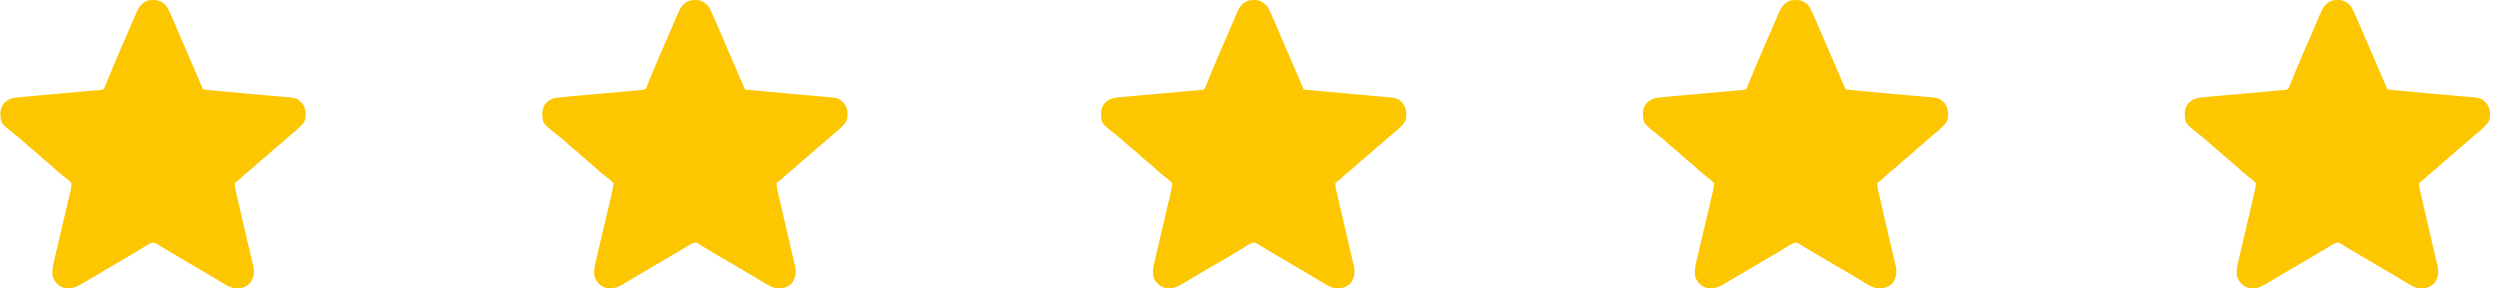 <svg width="208" height="24" viewBox="0 0 208 24" fill="none" xmlns="http://www.w3.org/2000/svg">
<path d="M13.365 0.117C13.444 0.163 13.444 0.163 13.532 0.229C13.579 0.264 13.626 0.298 13.674 0.334C13.838 0.469 13.929 0.625 14.018 0.814C14.034 0.848 14.051 0.882 14.068 0.917C14.284 1.366 14.479 1.826 14.674 2.284C14.717 2.383 14.759 2.483 14.802 2.582C14.893 2.793 14.983 3.004 15.073 3.215C15.294 3.73 15.518 4.244 15.74 4.758C16.128 5.654 16.515 6.551 16.9 7.448C17.263 7.483 17.627 7.517 17.99 7.551C18.126 7.564 18.262 7.577 18.397 7.59C19.269 7.672 20.142 7.752 21.014 7.829C21.305 7.855 21.595 7.881 21.886 7.907C22.172 7.933 22.458 7.958 22.744 7.982C22.925 7.998 23.105 8.014 23.286 8.03C23.37 8.038 23.454 8.045 23.539 8.052C24.684 8.149 24.684 8.149 25.122 8.57C25.431 8.97 25.456 9.349 25.419 9.838C25.343 10.131 25.202 10.322 24.973 10.521C24.921 10.574 24.87 10.627 24.818 10.68C24.677 10.819 24.528 10.944 24.372 11.067C24.16 11.235 23.958 11.411 23.76 11.595C23.525 11.811 23.283 12.014 23.032 12.212C22.844 12.366 22.667 12.53 22.488 12.695C22.324 12.846 22.155 12.989 21.98 13.128C21.763 13.299 21.559 13.48 21.358 13.668C21.114 13.893 20.865 14.105 20.605 14.31C20.413 14.467 20.231 14.634 20.049 14.802C20.012 14.837 20.012 14.837 19.973 14.873C19.948 14.896 19.924 14.919 19.898 14.943C19.822 15.009 19.822 15.009 19.735 15.065C19.637 15.126 19.637 15.126 19.525 15.253C19.541 15.604 19.625 15.941 19.705 16.282C19.718 16.34 19.732 16.398 19.745 16.457C19.782 16.613 19.818 16.77 19.855 16.927C19.893 17.092 19.931 17.257 19.969 17.422C20.042 17.735 20.114 18.047 20.187 18.36C20.27 18.713 20.352 19.067 20.433 19.42C20.561 19.972 20.689 20.524 20.818 21.076C20.836 21.155 20.836 21.155 20.855 21.237C20.867 21.287 20.879 21.338 20.891 21.39C20.902 21.44 20.914 21.489 20.926 21.54C20.951 21.646 20.976 21.753 21.002 21.86C21.016 21.916 21.029 21.971 21.043 22.028C21.055 22.078 21.068 22.128 21.08 22.179C21.186 22.701 21.099 23.119 20.803 23.56C20.504 23.842 20.176 23.989 19.763 23.996C19.72 23.997 19.676 23.999 19.631 24C19.197 23.955 18.858 23.75 18.494 23.525C18.343 23.432 18.19 23.34 18.038 23.248C18.006 23.228 17.974 23.209 17.942 23.189C17.567 22.962 17.189 22.741 16.81 22.521C16.683 22.447 16.556 22.372 16.428 22.298C16.398 22.28 16.367 22.262 16.335 22.244C16.119 22.118 15.904 21.991 15.688 21.863C15.435 21.713 15.181 21.564 14.927 21.416C14.895 21.397 14.863 21.378 14.829 21.359C14.661 21.26 14.492 21.162 14.323 21.064C14.026 20.891 13.73 20.718 13.44 20.535C13.399 20.509 13.358 20.484 13.316 20.457C13.244 20.412 13.172 20.366 13.101 20.319C12.958 20.229 12.868 20.177 12.697 20.189C12.528 20.231 12.412 20.291 12.265 20.382C12.211 20.414 12.158 20.447 12.103 20.48C12.06 20.506 12.06 20.506 12.017 20.533C11.895 20.609 11.772 20.683 11.649 20.758C11.584 20.797 11.518 20.837 11.453 20.877C11.096 21.093 10.736 21.304 10.374 21.515C10.308 21.553 10.241 21.592 10.175 21.631C9.939 21.769 9.704 21.906 9.469 22.043C9.234 22.18 8.999 22.317 8.765 22.454C8.716 22.482 8.716 22.482 8.666 22.511C8.306 22.721 7.948 22.932 7.591 23.147C7.543 23.175 7.543 23.175 7.495 23.204C7.345 23.294 7.195 23.385 7.045 23.475C6.503 23.802 6.064 24.062 5.409 23.984C5.007 23.855 4.725 23.665 4.518 23.301C4.487 23.25 4.456 23.198 4.425 23.146C4.276 22.65 4.391 22.142 4.509 21.652C4.524 21.587 4.539 21.522 4.554 21.457C4.587 21.319 4.619 21.181 4.652 21.043C4.704 20.825 4.755 20.606 4.806 20.388C4.887 20.042 4.968 19.696 5.05 19.35C5.197 18.731 5.342 18.111 5.487 17.492C5.538 17.275 5.589 17.058 5.64 16.841C5.672 16.706 5.704 16.571 5.736 16.436C5.757 16.344 5.779 16.252 5.801 16.16C5.872 15.858 5.939 15.563 5.954 15.253C5.866 15.133 5.809 15.071 5.694 14.985C5.653 14.951 5.653 14.951 5.612 14.916C5.529 14.848 5.444 14.782 5.36 14.716C5.271 14.645 5.182 14.574 5.094 14.503C5.049 14.468 5.005 14.433 4.959 14.396C4.759 14.231 4.569 14.054 4.379 13.877C4.165 13.68 3.943 13.497 3.714 13.317C3.556 13.187 3.405 13.05 3.255 12.912C3.062 12.733 2.867 12.562 2.66 12.399C2.425 12.213 2.204 12.014 1.984 11.811C1.819 11.66 1.651 11.517 1.475 11.378C0.107 10.296 0.107 10.296 0.039 9.706C0.018 9.302 0.053 8.951 0.308 8.619C0.566 8.342 0.867 8.176 1.249 8.131C1.28 8.127 1.311 8.123 1.343 8.119C1.917 8.054 2.492 8.007 3.067 7.956C3.246 7.94 3.424 7.924 3.603 7.908C3.94 7.878 4.278 7.848 4.615 7.818C5.22 7.764 5.825 7.709 6.43 7.655C6.642 7.636 6.854 7.617 7.066 7.599C7.166 7.59 7.266 7.581 7.366 7.572C7.487 7.561 7.609 7.55 7.73 7.539C7.835 7.53 7.94 7.52 8.045 7.51C8.132 7.502 8.218 7.495 8.305 7.49C8.507 7.477 8.507 7.477 8.662 7.361C8.678 7.322 8.694 7.284 8.71 7.244C8.729 7.2 8.748 7.156 8.767 7.111C8.786 7.062 8.806 7.014 8.825 6.963C8.857 6.887 8.857 6.887 8.89 6.809C8.961 6.64 9.03 6.469 9.099 6.299C9.149 6.18 9.198 6.062 9.248 5.943C9.326 5.758 9.403 5.572 9.48 5.386C9.661 4.949 9.847 4.513 10.036 4.079C10.049 4.05 10.062 4.02 10.076 3.989C10.141 3.84 10.206 3.691 10.271 3.542C10.367 3.322 10.464 3.101 10.56 2.88C10.605 2.775 10.651 2.67 10.697 2.565C10.807 2.313 10.917 2.06 11.024 1.807C11.076 1.683 11.129 1.558 11.182 1.434C11.219 1.347 11.256 1.259 11.292 1.172C11.501 0.684 11.709 0.319 12.204 0.079C12.54 -0.029 13.044 -0.035 13.365 0.117Z" fill="#FCC600"/>
<path d="M58.447 0.117C58.526 0.163 58.526 0.163 58.614 0.229C58.661 0.264 58.708 0.298 58.756 0.334C58.92 0.469 59.011 0.625 59.099 0.814C59.116 0.848 59.133 0.882 59.15 0.917C59.366 1.366 59.56 1.826 59.756 2.284C59.799 2.383 59.841 2.483 59.884 2.582C59.974 2.793 60.065 3.004 60.155 3.215C60.376 3.73 60.599 4.244 60.822 4.758C61.21 5.654 61.597 6.551 61.982 7.448C62.345 7.483 62.709 7.517 63.072 7.551C63.208 7.564 63.343 7.577 63.479 7.59C64.351 7.672 65.223 7.752 66.096 7.829C66.386 7.855 66.677 7.881 66.968 7.907C67.254 7.933 67.54 7.958 67.826 7.982C68.007 7.998 68.187 8.014 68.368 8.03C68.452 8.038 68.536 8.045 68.621 8.052C69.766 8.149 69.766 8.149 70.203 8.57C70.513 8.97 70.537 9.349 70.501 9.838C70.425 10.131 70.284 10.322 70.055 10.521C70.003 10.574 69.951 10.627 69.9 10.68C69.759 10.819 69.61 10.944 69.454 11.067C69.242 11.235 69.04 11.411 68.841 11.595C68.607 11.811 68.365 12.014 68.114 12.212C67.926 12.366 67.749 12.53 67.57 12.695C67.406 12.846 67.237 12.989 67.061 13.128C66.845 13.299 66.641 13.48 66.439 13.668C66.196 13.893 65.947 14.105 65.686 14.31C65.495 14.467 65.313 14.634 65.131 14.802C65.093 14.837 65.093 14.837 65.055 14.873C65.03 14.896 65.005 14.919 64.98 14.943C64.904 15.009 64.904 15.009 64.817 15.065C64.719 15.126 64.719 15.126 64.607 15.253C64.623 15.604 64.707 15.941 64.787 16.282C64.8 16.34 64.813 16.398 64.827 16.457C64.863 16.613 64.9 16.77 64.936 16.927C64.975 17.092 65.013 17.257 65.051 17.422C65.124 17.735 65.196 18.047 65.269 18.36C65.351 18.713 65.433 19.067 65.515 19.42C65.643 19.972 65.771 20.524 65.9 21.076C65.918 21.155 65.918 21.155 65.937 21.237C65.949 21.287 65.961 21.338 65.973 21.39C65.984 21.44 65.996 21.489 66.007 21.54C66.032 21.646 66.058 21.753 66.084 21.86C66.098 21.916 66.111 21.971 66.125 22.028C66.137 22.078 66.149 22.128 66.162 22.179C66.267 22.701 66.181 23.119 65.885 23.56C65.585 23.842 65.258 23.989 64.845 23.996C64.801 23.997 64.758 23.999 64.713 24C64.279 23.955 63.94 23.75 63.576 23.525C63.424 23.432 63.272 23.34 63.12 23.248C63.088 23.228 63.056 23.209 63.023 23.189C62.649 22.962 62.27 22.741 61.892 22.521C61.765 22.447 61.637 22.372 61.51 22.298C61.479 22.28 61.449 22.262 61.417 22.244C61.201 22.118 60.985 21.991 60.77 21.863C60.517 21.713 60.263 21.564 60.009 21.416C59.977 21.397 59.944 21.378 59.911 21.359C59.742 21.26 59.574 21.162 59.404 21.064C59.108 20.891 58.812 20.718 58.521 20.535C58.481 20.509 58.44 20.484 58.398 20.457C58.326 20.412 58.254 20.366 58.183 20.319C58.04 20.229 57.95 20.177 57.779 20.189C57.61 20.231 57.494 20.291 57.346 20.382C57.293 20.414 57.24 20.447 57.185 20.48C57.142 20.506 57.142 20.506 57.099 20.533C56.977 20.609 56.854 20.683 56.731 20.758C56.666 20.797 56.6 20.837 56.535 20.877C56.178 21.093 55.817 21.304 55.456 21.515C55.39 21.553 55.323 21.592 55.257 21.631C55.021 21.769 54.786 21.906 54.55 22.043C54.316 22.18 54.081 22.317 53.847 22.454C53.798 22.482 53.798 22.482 53.748 22.511C53.388 22.721 53.029 22.932 52.673 23.147C52.625 23.175 52.625 23.175 52.577 23.204C52.426 23.294 52.277 23.385 52.127 23.475C51.585 23.802 51.145 24.062 50.491 23.984C50.089 23.855 49.807 23.665 49.599 23.301C49.569 23.25 49.538 23.198 49.507 23.146C49.358 22.65 49.472 22.142 49.591 21.652C49.606 21.587 49.621 21.522 49.636 21.457C49.668 21.319 49.701 21.181 49.734 21.043C49.786 20.825 49.837 20.606 49.888 20.388C49.969 20.042 50.05 19.696 50.132 19.35C50.278 18.731 50.424 18.111 50.569 17.492C50.619 17.275 50.67 17.058 50.722 16.841C50.754 16.706 50.786 16.571 50.817 16.436C50.839 16.344 50.861 16.252 50.883 16.16C50.953 15.858 51.021 15.563 51.036 15.253C50.948 15.133 50.89 15.071 50.776 14.985C50.735 14.951 50.735 14.951 50.693 14.916C50.611 14.848 50.526 14.782 50.441 14.716C50.353 14.645 50.264 14.574 50.175 14.503C50.131 14.468 50.087 14.433 50.041 14.396C49.84 14.231 49.651 14.054 49.461 13.877C49.247 13.68 49.025 13.497 48.796 13.317C48.638 13.187 48.487 13.05 48.337 12.912C48.144 12.733 47.949 12.562 47.742 12.399C47.506 12.213 47.286 12.014 47.065 11.811C46.901 11.66 46.733 11.517 46.557 11.378C45.189 10.296 45.189 10.296 45.121 9.706C45.1 9.302 45.134 8.951 45.39 8.619C45.648 8.342 45.949 8.176 46.331 8.131C46.362 8.127 46.393 8.123 46.425 8.119C46.998 8.054 47.574 8.007 48.149 7.956C48.328 7.94 48.506 7.924 48.685 7.908C49.022 7.878 49.36 7.848 49.697 7.818C50.302 7.764 50.907 7.709 51.512 7.655C51.724 7.636 51.936 7.617 52.148 7.599C52.248 7.59 52.347 7.581 52.447 7.572C52.569 7.561 52.69 7.55 52.812 7.539C52.917 7.53 53.022 7.52 53.127 7.51C53.214 7.502 53.3 7.495 53.387 7.49C53.588 7.477 53.588 7.477 53.744 7.361C53.76 7.322 53.775 7.284 53.792 7.244C53.811 7.2 53.83 7.156 53.849 7.111C53.868 7.062 53.887 7.014 53.907 6.963C53.939 6.887 53.939 6.887 53.972 6.809C54.043 6.64 54.112 6.469 54.181 6.299C54.23 6.18 54.28 6.062 54.33 5.943C54.407 5.758 54.485 5.572 54.562 5.386C54.743 4.949 54.928 4.513 55.118 4.079C55.131 4.05 55.144 4.02 55.157 3.989C55.222 3.84 55.288 3.691 55.353 3.542C55.449 3.322 55.545 3.101 55.642 2.88C55.687 2.775 55.733 2.67 55.779 2.565C55.889 2.313 55.999 2.06 56.106 1.807C56.158 1.683 56.211 1.558 56.264 1.434C56.301 1.347 56.338 1.259 56.374 1.172C56.582 0.684 56.791 0.319 57.286 0.079C57.621 -0.029 58.126 -0.035 58.447 0.117Z" fill="#FCC600"/>
<path d="M104.938 0.117C105.017 0.163 105.017 0.163 105.105 0.229C105.152 0.264 105.199 0.298 105.247 0.334C105.411 0.469 105.502 0.625 105.591 0.814C105.607 0.848 105.624 0.882 105.641 0.917C105.857 1.366 106.051 1.826 106.247 2.284C106.29 2.383 106.332 2.483 106.375 2.582C106.465 2.793 106.556 3.004 106.646 3.215C106.867 3.73 107.09 4.244 107.313 4.758C107.701 5.654 108.088 6.551 108.473 7.448C108.836 7.483 109.2 7.517 109.563 7.551C109.699 7.564 109.834 7.577 109.97 7.59C110.842 7.672 111.714 7.752 112.587 7.829C112.877 7.855 113.168 7.881 113.459 7.907C113.745 7.933 114.031 7.958 114.317 7.982C114.498 7.998 114.678 8.014 114.859 8.03C114.943 8.038 115.027 8.045 115.111 8.052C116.257 8.149 116.257 8.149 116.694 8.57C117.004 8.97 117.028 9.349 116.992 9.838C116.916 10.131 116.775 10.322 116.546 10.521C116.494 10.574 116.442 10.627 116.391 10.68C116.25 10.819 116.101 10.944 115.945 11.067C115.733 11.235 115.531 11.411 115.332 11.595C115.098 11.811 114.856 12.014 114.605 12.212C114.417 12.366 114.24 12.53 114.061 12.695C113.896 12.846 113.728 12.989 113.552 13.128C113.336 13.299 113.132 13.48 112.93 13.668C112.687 13.893 112.438 14.105 112.177 14.31C111.986 14.467 111.804 14.634 111.622 14.802C111.584 14.837 111.584 14.837 111.546 14.873C111.521 14.896 111.496 14.919 111.471 14.943C111.395 15.009 111.395 15.009 111.308 15.065C111.21 15.126 111.21 15.126 111.098 15.253C111.114 15.604 111.198 15.941 111.278 16.282C111.291 16.34 111.304 16.398 111.318 16.457C111.354 16.613 111.391 16.77 111.427 16.927C111.466 17.092 111.504 17.257 111.542 17.422C111.615 17.735 111.687 18.047 111.76 18.36C111.842 18.713 111.924 19.067 112.006 19.42C112.134 19.972 112.262 20.524 112.391 21.076C112.409 21.155 112.409 21.155 112.428 21.237C112.44 21.287 112.452 21.338 112.464 21.39C112.475 21.44 112.487 21.489 112.498 21.54C112.523 21.646 112.549 21.753 112.575 21.86C112.589 21.916 112.602 21.971 112.616 22.028C112.628 22.078 112.64 22.128 112.653 22.179C112.758 22.701 112.672 23.119 112.376 23.56C112.076 23.842 111.749 23.989 111.336 23.996C111.292 23.997 111.249 23.999 111.204 24C110.77 23.955 110.431 23.75 110.067 23.525C109.915 23.432 109.763 23.34 109.611 23.248C109.579 23.228 109.547 23.209 109.514 23.189C109.14 22.962 108.761 22.741 108.383 22.521C108.256 22.447 108.128 22.372 108.001 22.298C107.97 22.28 107.94 22.262 107.908 22.244C107.692 22.118 107.476 21.991 107.261 21.863C107.008 21.713 106.754 21.564 106.5 21.416C106.468 21.397 106.435 21.378 106.402 21.359C106.233 21.26 106.064 21.162 105.895 21.064C105.599 20.891 105.303 20.718 105.012 20.535C104.972 20.509 104.931 20.484 104.889 20.457C104.817 20.412 104.745 20.366 104.674 20.319C104.531 20.229 104.441 20.177 104.269 20.189C104.101 20.231 103.985 20.291 103.837 20.382C103.784 20.414 103.731 20.447 103.676 20.48C103.633 20.506 103.633 20.506 103.59 20.533C103.468 20.609 103.345 20.683 103.222 20.758C103.156 20.797 103.091 20.837 103.026 20.877C102.669 21.093 102.308 21.304 101.947 21.515C101.881 21.553 101.814 21.592 101.748 21.631C101.512 21.769 101.277 21.906 101.041 22.043C100.807 22.18 100.572 22.317 100.338 22.454C100.289 22.482 100.289 22.482 100.239 22.511C99.879 22.721 99.52 22.932 99.164 23.147C99.116 23.175 99.116 23.175 99.067 23.204C98.917 23.294 98.768 23.385 98.618 23.475C98.076 23.802 97.636 24.062 96.982 23.984C96.58 23.855 96.298 23.665 96.091 23.301C96.06 23.25 96.029 23.198 95.998 23.146C95.849 22.65 95.963 22.142 96.082 21.652C96.097 21.587 96.112 21.522 96.127 21.457C96.159 21.319 96.192 21.181 96.225 21.043C96.277 20.825 96.328 20.606 96.379 20.388C96.46 20.042 96.541 19.696 96.623 19.35C96.769 18.731 96.915 18.111 97.06 17.492C97.11 17.275 97.162 17.058 97.213 16.841C97.245 16.706 97.277 16.571 97.308 16.436C97.33 16.344 97.352 16.252 97.374 16.16C97.444 15.858 97.512 15.563 97.527 15.253C97.439 15.133 97.381 15.071 97.267 14.985C97.226 14.951 97.226 14.951 97.184 14.916C97.101 14.848 97.017 14.782 96.933 14.716C96.844 14.645 96.755 14.574 96.666 14.503C96.622 14.468 96.578 14.433 96.532 14.396C96.331 14.231 96.142 14.054 95.951 13.877C95.738 13.68 95.516 13.497 95.287 13.317C95.128 13.187 94.978 13.05 94.828 12.912C94.635 12.733 94.44 12.562 94.233 12.399C93.997 12.213 93.777 12.014 93.556 11.811C93.392 11.66 93.223 11.517 93.048 11.378C91.68 10.296 91.68 10.296 91.612 9.706C91.591 9.302 91.625 8.951 91.881 8.619C92.139 8.342 92.44 8.176 92.822 8.131C92.853 8.127 92.884 8.123 92.916 8.119C93.49 8.054 94.065 8.007 94.64 7.956C94.818 7.94 94.997 7.924 95.176 7.908C95.513 7.878 95.851 7.848 96.188 7.818C96.793 7.764 97.398 7.709 98.003 7.655C98.215 7.636 98.427 7.617 98.638 7.599C98.739 7.59 98.838 7.581 98.939 7.572C99.06 7.561 99.181 7.55 99.303 7.539C99.408 7.53 99.513 7.52 99.618 7.51C99.704 7.502 99.791 7.495 99.878 7.49C100.079 7.477 100.079 7.477 100.235 7.361C100.251 7.322 100.266 7.284 100.283 7.244C100.302 7.2 100.321 7.156 100.34 7.111C100.359 7.062 100.378 7.014 100.398 6.963C100.43 6.887 100.43 6.887 100.463 6.809C100.534 6.64 100.603 6.469 100.672 6.299C100.721 6.18 100.771 6.062 100.821 5.943C100.898 5.758 100.976 5.572 101.053 5.386C101.234 4.949 101.419 4.513 101.609 4.079C101.622 4.05 101.635 4.02 101.648 3.989C101.713 3.84 101.779 3.691 101.844 3.542C101.94 3.322 102.036 3.101 102.132 2.88C102.178 2.775 102.224 2.67 102.27 2.565C102.38 2.313 102.49 2.06 102.597 1.807C102.649 1.683 102.702 1.558 102.755 1.434C102.792 1.347 102.829 1.259 102.865 1.172C103.073 0.684 103.282 0.319 103.777 0.079C104.112 -0.029 104.617 -0.035 104.938 0.117Z" fill="#FCC600"/>
<path d="M150.02 0.117C150.099 0.163 150.099 0.163 150.187 0.229C150.234 0.264 150.281 0.298 150.329 0.334C150.493 0.469 150.584 0.625 150.673 0.814C150.689 0.848 150.706 0.882 150.723 0.917C150.939 1.366 151.133 1.826 151.329 2.284C151.372 2.383 151.414 2.483 151.457 2.582C151.547 2.793 151.638 3.004 151.728 3.215C151.949 3.73 152.172 4.244 152.395 4.758C152.783 5.654 153.17 6.551 153.555 7.448C153.918 7.483 154.282 7.517 154.645 7.551C154.781 7.564 154.916 7.577 155.052 7.59C155.924 7.672 156.796 7.752 157.669 7.829C157.959 7.855 158.25 7.881 158.541 7.907C158.827 7.933 159.113 7.958 159.399 7.982C159.58 7.998 159.76 8.014 159.941 8.03C160.025 8.038 160.109 8.045 160.193 8.052C161.339 8.149 161.339 8.149 161.776 8.57C162.086 8.97 162.11 9.349 162.074 9.838C161.998 10.131 161.857 10.322 161.628 10.521C161.576 10.574 161.525 10.627 161.473 10.68C161.332 10.819 161.183 10.944 161.027 11.067C160.815 11.235 160.613 11.411 160.414 11.595C160.18 11.811 159.938 12.014 159.687 12.212C159.499 12.366 159.322 12.53 159.143 12.695C158.978 12.846 158.81 12.989 158.634 13.128C158.418 13.299 158.214 13.48 158.012 13.668C157.769 13.893 157.52 14.105 157.259 14.31C157.068 14.467 156.886 14.634 156.704 14.802C156.666 14.837 156.666 14.837 156.628 14.873C156.603 14.896 156.578 14.919 156.553 14.943C156.477 15.009 156.477 15.009 156.39 15.065C156.292 15.126 156.292 15.126 156.18 15.253C156.196 15.604 156.28 15.941 156.36 16.282C156.373 16.34 156.386 16.398 156.4 16.457C156.436 16.613 156.473 16.77 156.509 16.927C156.548 17.092 156.586 17.257 156.624 17.422C156.697 17.735 156.769 18.047 156.842 18.36C156.924 18.713 157.006 19.067 157.088 19.42C157.216 19.972 157.344 20.524 157.473 21.076C157.491 21.155 157.491 21.155 157.51 21.237C157.522 21.287 157.534 21.338 157.546 21.39C157.557 21.44 157.569 21.489 157.58 21.54C157.605 21.646 157.631 21.753 157.657 21.86C157.671 21.916 157.684 21.971 157.698 22.028C157.71 22.078 157.722 22.128 157.735 22.179C157.84 22.701 157.754 23.119 157.458 23.56C157.159 23.842 156.831 23.989 156.418 23.996C156.374 23.997 156.331 23.999 156.286 24C155.852 23.955 155.513 23.75 155.149 23.525C154.997 23.432 154.845 23.34 154.693 23.248C154.661 23.228 154.629 23.209 154.596 23.189C154.222 22.962 153.844 22.741 153.465 22.521C153.338 22.447 153.21 22.372 153.083 22.298C153.052 22.28 153.022 22.262 152.99 22.244C152.774 22.118 152.558 21.991 152.343 21.863C152.09 21.713 151.836 21.564 151.582 21.416C151.55 21.397 151.517 21.378 151.484 21.359C151.315 21.26 151.146 21.162 150.977 21.064C150.681 20.891 150.385 20.718 150.094 20.535C150.054 20.509 150.013 20.484 149.971 20.457C149.899 20.412 149.827 20.366 149.756 20.319C149.613 20.229 149.523 20.177 149.352 20.189C149.183 20.231 149.067 20.291 148.919 20.382C148.866 20.414 148.813 20.447 148.758 20.48C148.715 20.506 148.715 20.506 148.672 20.533C148.55 20.609 148.427 20.683 148.304 20.758C148.238 20.797 148.173 20.837 148.108 20.877C147.751 21.093 147.39 21.304 147.029 21.515C146.963 21.553 146.896 21.592 146.83 21.631C146.594 21.769 146.359 21.906 146.123 22.043C145.889 22.18 145.654 22.317 145.42 22.454C145.371 22.482 145.371 22.482 145.321 22.511C144.961 22.721 144.603 22.932 144.246 23.147C144.198 23.175 144.198 23.175 144.149 23.204C143.999 23.294 143.85 23.385 143.7 23.475C143.158 23.802 142.718 24.062 142.064 23.984C141.662 23.855 141.38 23.665 141.173 23.301C141.142 23.25 141.111 23.198 141.08 23.146C140.931 22.65 141.045 22.142 141.164 21.652C141.179 21.587 141.194 21.522 141.209 21.457C141.241 21.319 141.274 21.181 141.307 21.043C141.359 20.825 141.41 20.606 141.461 20.388C141.542 20.042 141.623 19.696 141.705 19.35C141.851 18.731 141.997 18.111 142.142 17.492C142.192 17.275 142.244 17.058 142.295 16.841C142.327 16.706 142.359 16.571 142.39 16.436C142.412 16.344 142.434 16.252 142.456 16.16C142.526 15.858 142.594 15.563 142.609 15.253C142.521 15.133 142.463 15.071 142.349 14.985C142.308 14.951 142.308 14.951 142.266 14.916C142.183 14.848 142.099 14.782 142.015 14.716C141.926 14.645 141.837 14.574 141.748 14.503C141.704 14.468 141.66 14.433 141.614 14.396C141.413 14.231 141.224 14.054 141.034 13.877C140.82 13.68 140.598 13.497 140.369 13.317C140.21 13.187 140.06 13.05 139.91 12.912C139.717 12.733 139.522 12.562 139.315 12.399C139.079 12.213 138.859 12.014 138.638 11.811C138.474 11.66 138.305 11.517 138.13 11.378C136.762 10.296 136.762 10.296 136.694 9.706C136.673 9.302 136.707 8.951 136.963 8.619C137.221 8.342 137.522 8.176 137.904 8.131C137.935 8.127 137.966 8.123 137.998 8.119C138.572 8.054 139.147 8.007 139.722 7.956C139.9 7.94 140.079 7.924 140.258 7.908C140.595 7.878 140.933 7.848 141.27 7.818C141.875 7.764 142.48 7.709 143.085 7.655C143.297 7.636 143.509 7.617 143.721 7.599C143.821 7.59 143.921 7.581 144.021 7.572C144.142 7.561 144.263 7.55 144.385 7.539C144.49 7.53 144.595 7.52 144.7 7.51C144.787 7.502 144.873 7.495 144.96 7.49C145.161 7.477 145.161 7.477 145.317 7.361C145.333 7.322 145.348 7.284 145.365 7.244C145.384 7.2 145.403 7.156 145.422 7.111C145.441 7.062 145.46 7.014 145.48 6.963C145.512 6.887 145.512 6.887 145.545 6.809C145.616 6.64 145.685 6.469 145.754 6.299C145.803 6.18 145.853 6.062 145.903 5.943C145.98 5.758 146.058 5.572 146.135 5.386C146.316 4.949 146.501 4.513 146.691 4.079C146.704 4.05 146.717 4.02 146.73 3.989C146.796 3.84 146.861 3.691 146.926 3.542C147.022 3.322 147.118 3.101 147.215 2.88C147.26 2.775 147.306 2.67 147.352 2.565C147.462 2.313 147.572 2.06 147.679 1.807C147.731 1.683 147.784 1.558 147.837 1.434C147.874 1.347 147.911 1.259 147.947 1.172C148.155 0.684 148.364 0.319 148.859 0.079C149.194 -0.029 149.699 -0.035 150.02 0.117Z" fill="#FCC600"/>
<path d="M195.102 0.117C195.181 0.163 195.181 0.163 195.269 0.229C195.316 0.264 195.363 0.298 195.411 0.334C195.575 0.469 195.666 0.625 195.755 0.814C195.771 0.848 195.788 0.882 195.805 0.917C196.021 1.366 196.215 1.826 196.411 2.284C196.454 2.383 196.496 2.483 196.539 2.582C196.629 2.793 196.72 3.004 196.81 3.215C197.031 3.73 197.254 4.244 197.477 4.758C197.865 5.654 198.252 6.551 198.637 7.448C199 7.483 199.364 7.517 199.727 7.551C199.863 7.564 199.999 7.577 200.134 7.59C201.006 7.672 201.878 7.752 202.751 7.829C203.041 7.855 203.332 7.881 203.623 7.907C203.909 7.933 204.195 7.958 204.481 7.982C204.662 7.998 204.842 8.014 205.023 8.03C205.107 8.038 205.191 8.045 205.276 8.052C206.421 8.149 206.421 8.149 206.858 8.57C207.168 8.97 207.192 9.349 207.156 9.838C207.08 10.131 206.939 10.322 206.71 10.521C206.658 10.574 206.607 10.627 206.555 10.68C206.414 10.819 206.265 10.944 206.109 11.067C205.897 11.235 205.695 11.411 205.496 11.595C205.262 11.811 205.02 12.014 204.769 12.212C204.581 12.366 204.404 12.53 204.225 12.695C204.06 12.846 203.892 12.989 203.716 13.128C203.5 13.299 203.296 13.48 203.094 13.668C202.851 13.893 202.602 14.105 202.341 14.31C202.15 14.467 201.968 14.634 201.786 14.802C201.748 14.837 201.748 14.837 201.71 14.873C201.685 14.896 201.66 14.919 201.635 14.943C201.559 15.009 201.559 15.009 201.472 15.065C201.374 15.126 201.374 15.126 201.262 15.253C201.278 15.604 201.362 15.941 201.442 16.282C201.455 16.34 201.468 16.398 201.482 16.457C201.518 16.613 201.555 16.77 201.591 16.927C201.63 17.092 201.668 17.257 201.706 17.422C201.779 17.735 201.851 18.047 201.924 18.36C202.006 18.713 202.088 19.067 202.17 19.42C202.298 19.972 202.426 20.524 202.555 21.076C202.573 21.155 202.573 21.155 202.592 21.237C202.604 21.287 202.616 21.338 202.628 21.39C202.639 21.44 202.651 21.489 202.662 21.54C202.687 21.646 202.713 21.753 202.739 21.86C202.753 21.916 202.766 21.971 202.78 22.028C202.792 22.078 202.804 22.128 202.817 22.179C202.922 22.701 202.836 23.119 202.54 23.56C202.241 23.842 201.913 23.989 201.5 23.996C201.456 23.997 201.413 23.999 201.368 24C200.934 23.955 200.595 23.75 200.231 23.525C200.079 23.432 199.927 23.34 199.775 23.248C199.743 23.228 199.711 23.209 199.678 23.189C199.304 22.962 198.926 22.741 198.547 22.521C198.42 22.447 198.292 22.372 198.165 22.298C198.134 22.28 198.104 22.262 198.072 22.244C197.856 22.118 197.64 21.991 197.425 21.863C197.172 21.713 196.918 21.564 196.664 21.416C196.632 21.397 196.599 21.378 196.566 21.359C196.397 21.26 196.228 21.162 196.06 21.064C195.763 20.891 195.467 20.718 195.176 20.535C195.136 20.509 195.095 20.484 195.053 20.457C194.981 20.412 194.909 20.366 194.838 20.319C194.695 20.229 194.605 20.177 194.434 20.189C194.265 20.231 194.149 20.291 194.002 20.382C193.948 20.414 193.895 20.447 193.84 20.48C193.797 20.506 193.797 20.506 193.754 20.533C193.632 20.609 193.509 20.683 193.386 20.758C193.32 20.797 193.255 20.837 193.19 20.877C192.833 21.093 192.472 21.304 192.111 21.515C192.045 21.553 191.978 21.592 191.912 21.631C191.676 21.769 191.441 21.906 191.205 22.043C190.971 22.18 190.736 22.317 190.502 22.454C190.453 22.482 190.453 22.482 190.403 22.511C190.043 22.721 189.685 22.932 189.328 23.147C189.28 23.175 189.28 23.175 189.231 23.204C189.082 23.294 188.932 23.385 188.782 23.475C188.24 23.802 187.8 24.062 187.146 23.984C186.744 23.855 186.462 23.665 186.255 23.301C186.224 23.25 186.193 23.198 186.162 23.146C186.013 22.65 186.127 22.142 186.246 21.652C186.261 21.587 186.276 21.522 186.291 21.457C186.323 21.319 186.356 21.181 186.389 21.043C186.441 20.825 186.492 20.606 186.543 20.388C186.624 20.042 186.705 19.696 186.787 19.35C186.933 18.731 187.079 18.111 187.224 17.492C187.274 17.275 187.326 17.058 187.377 16.841C187.409 16.706 187.441 16.571 187.472 16.436C187.494 16.344 187.516 16.252 187.538 16.16C187.608 15.858 187.676 15.563 187.691 15.253C187.603 15.133 187.545 15.071 187.431 14.985C187.39 14.951 187.39 14.951 187.348 14.916C187.265 14.848 187.181 14.782 187.097 14.716C187.008 14.645 186.919 14.574 186.83 14.503C186.786 14.468 186.742 14.433 186.696 14.396C186.495 14.231 186.306 14.054 186.116 13.877C185.902 13.68 185.68 13.497 185.451 13.317C185.293 13.187 185.142 13.05 184.992 12.912C184.799 12.733 184.604 12.562 184.397 12.399C184.161 12.213 183.941 12.014 183.72 11.811C183.556 11.66 183.387 11.517 183.212 11.378C181.844 10.296 181.844 10.296 181.776 9.706C181.755 9.302 181.789 8.951 182.045 8.619C182.303 8.342 182.604 8.176 182.986 8.131C183.017 8.127 183.048 8.123 183.08 8.119C183.654 8.054 184.229 8.007 184.804 7.956C184.983 7.94 185.161 7.924 185.34 7.908C185.677 7.878 186.015 7.848 186.352 7.818C186.957 7.764 187.562 7.709 188.167 7.655C188.379 7.636 188.591 7.617 188.803 7.599C188.903 7.59 189.003 7.581 189.103 7.572C189.224 7.561 189.345 7.55 189.467 7.539C189.572 7.53 189.677 7.52 189.782 7.51C189.869 7.502 189.955 7.495 190.042 7.49C190.243 7.477 190.243 7.477 190.399 7.361C190.415 7.322 190.43 7.284 190.447 7.244C190.466 7.2 190.485 7.156 190.504 7.111C190.523 7.062 190.542 7.014 190.562 6.963C190.594 6.887 190.594 6.887 190.627 6.809C190.698 6.64 190.767 6.469 190.836 6.299C190.885 6.18 190.935 6.062 190.985 5.943C191.062 5.758 191.14 5.572 191.217 5.386C191.398 4.949 191.584 4.513 191.773 4.079C191.786 4.05 191.799 4.02 191.813 3.989C191.878 3.84 191.943 3.691 192.008 3.542C192.104 3.322 192.2 3.101 192.297 2.88C192.342 2.775 192.388 2.67 192.434 2.565C192.544 2.313 192.654 2.06 192.761 1.807C192.813 1.683 192.866 1.558 192.919 1.434C192.956 1.347 192.993 1.259 193.029 1.172C193.237 0.684 193.446 0.319 193.941 0.079C194.276 -0.029 194.781 -0.035 195.102 0.117Z" fill="#FCC600"/>
</svg>
